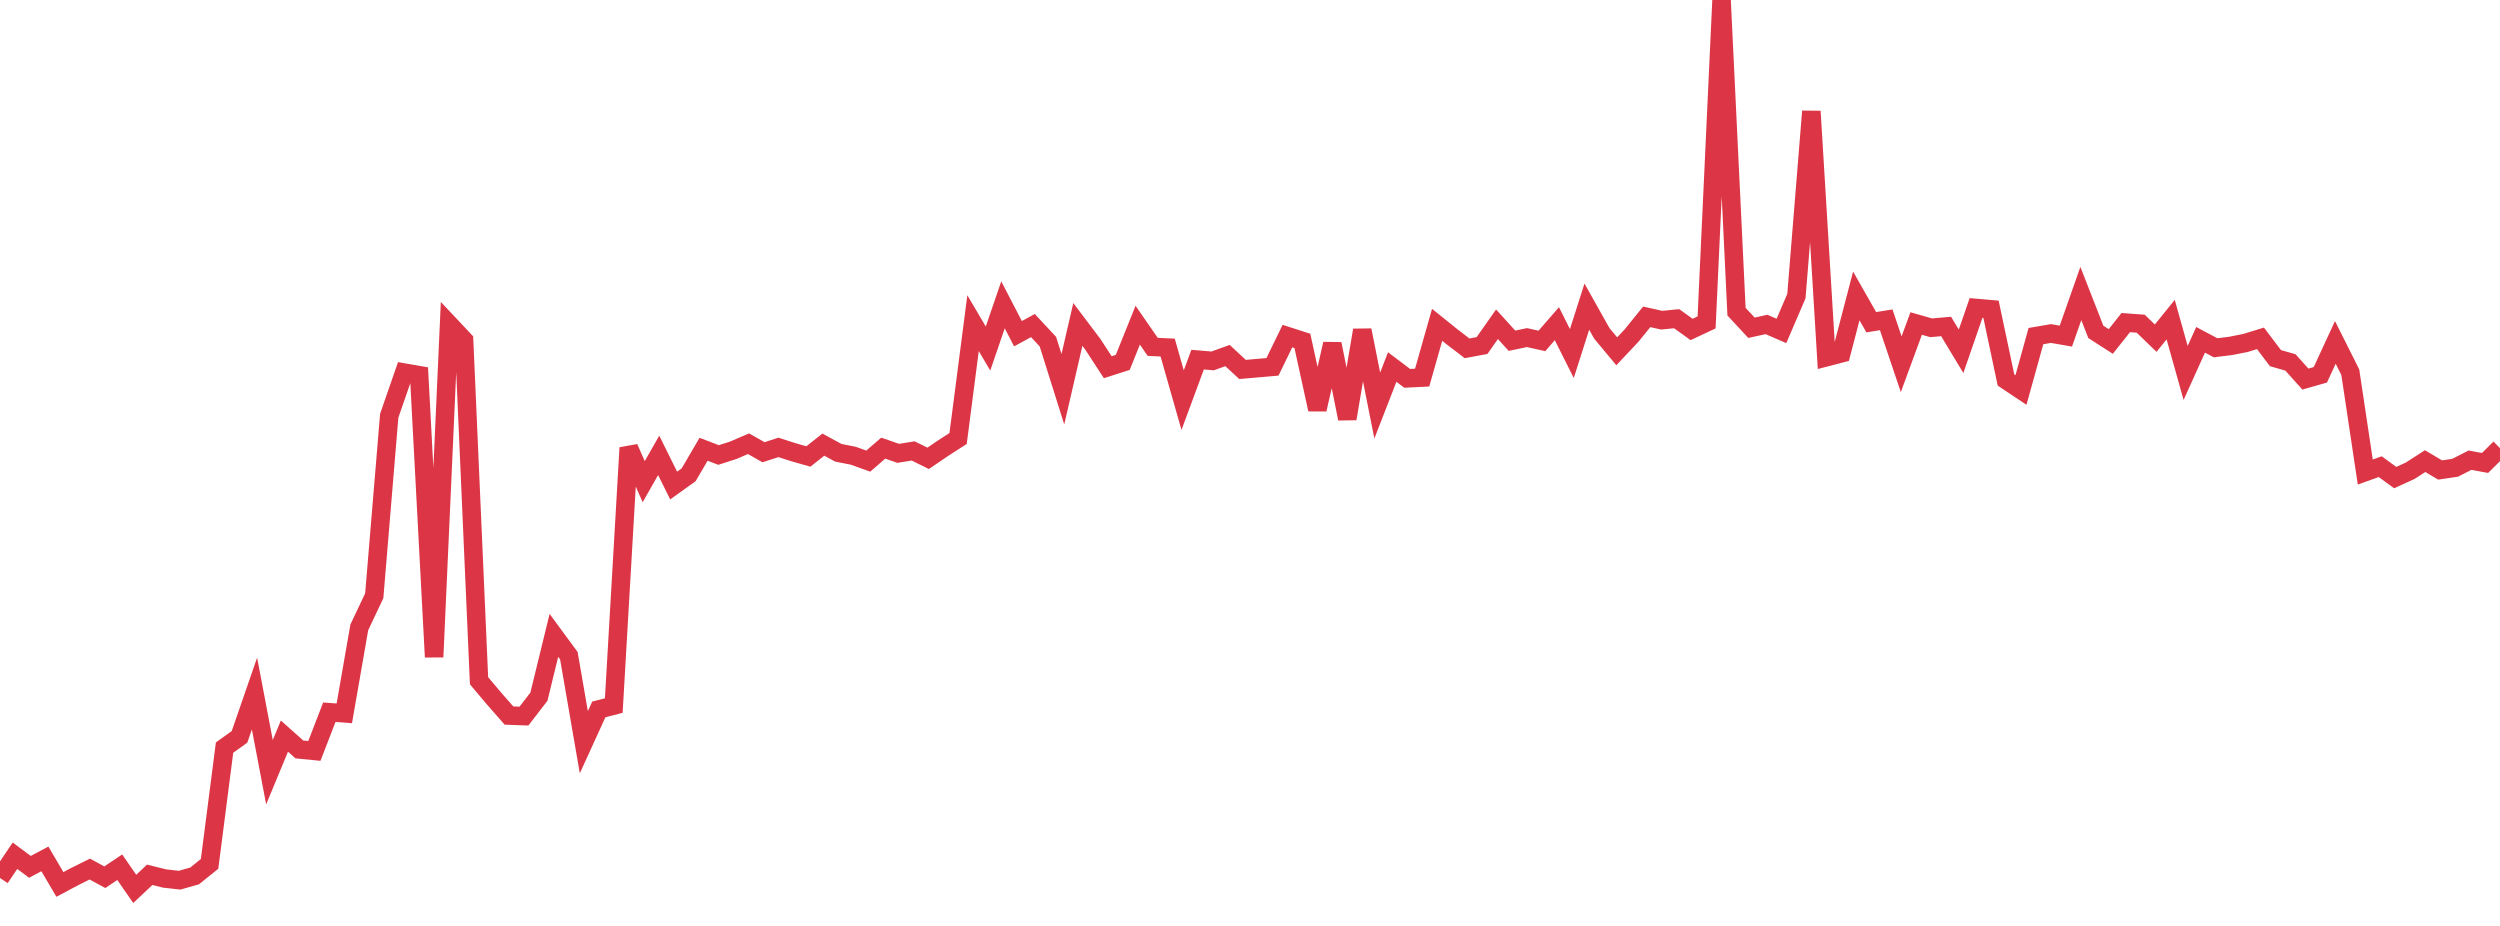 <?xml version="1.0" standalone="no"?>
<!DOCTYPE svg PUBLIC "-//W3C//DTD SVG 1.1//EN" "http://www.w3.org/Graphics/SVG/1.1/DTD/svg11.dtd">
<svg width="135" height="50" viewBox="0 0 135 50" preserveAspectRatio="none" class="sparkline" xmlns="http://www.w3.org/2000/svg"
xmlns:xlink="http://www.w3.org/1999/xlink"><path  class="sparkline--line" d="M 0 47.41 L 0 47.41 L 0.808 46.21 L 1.617 46.81 L 2.425 46.38 L 3.234 47.76 L 4.042 47.33 L 4.85 46.93 L 5.659 47.37 L 6.467 46.83 L 7.275 48 L 8.084 47.24 L 8.892 47.44 L 9.701 47.53 L 10.509 47.3 L 11.317 46.65 L 12.126 40.37 L 12.934 39.79 L 13.743 37.45 L 14.551 41.7 L 15.359 39.75 L 16.168 40.47 L 16.976 40.55 L 17.784 38.46 L 18.593 38.52 L 19.401 33.88 L 20.21 32.17 L 21.018 22.45 L 21.826 20.12 L 22.635 20.26 L 23.443 35.48 L 24.251 17.51 L 25.06 18.37 L 25.868 36.76 L 26.677 37.72 L 27.485 38.64 L 28.293 38.67 L 29.102 37.62 L 29.91 34.31 L 30.719 35.41 L 31.527 40.08 L 32.335 38.31 L 33.144 38.1 L 33.952 24.18 L 34.76 26.01 L 35.569 24.59 L 36.377 26.22 L 37.186 25.64 L 37.994 24.26 L 38.802 24.57 L 39.611 24.31 L 40.419 23.96 L 41.228 24.42 L 42.036 24.16 L 42.844 24.42 L 43.653 24.65 L 44.461 24.01 L 45.269 24.45 L 46.078 24.61 L 46.886 24.9 L 47.695 24.2 L 48.503 24.48 L 49.311 24.35 L 50.12 24.75 L 50.928 24.2 L 51.737 23.68 L 52.545 17.45 L 53.353 18.82 L 54.162 16.46 L 54.97 18.02 L 55.778 17.58 L 56.587 18.45 L 57.395 21.02 L 58.204 17.52 L 59.012 18.59 L 59.82 19.83 L 60.629 19.57 L 61.437 17.56 L 62.246 18.73 L 63.054 18.77 L 63.862 21.61 L 64.671 19.42 L 65.479 19.49 L 66.287 19.2 L 67.096 19.95 L 67.904 19.88 L 68.713 19.81 L 69.521 18.15 L 70.329 18.41 L 71.138 22.11 L 71.946 18.57 L 72.754 22.61 L 73.563 17.83 L 74.371 21.9 L 75.18 19.82 L 75.988 20.43 L 76.796 20.39 L 77.605 17.54 L 78.413 18.19 L 79.222 18.81 L 80.03 18.66 L 80.838 17.51 L 81.647 18.4 L 82.455 18.23 L 83.263 18.41 L 84.072 17.48 L 84.88 19.09 L 85.689 16.56 L 86.497 18 L 87.305 18.97 L 88.114 18.11 L 88.922 17.11 L 89.731 17.29 L 90.539 17.21 L 91.347 17.79 L 92.156 17.41 L 92.964 0 L 93.772 16.83 L 94.581 17.7 L 95.389 17.52 L 96.198 17.87 L 97.006 15.99 L 97.814 6.01 L 98.623 19.29 L 99.431 19.08 L 100.24 15.98 L 101.048 17.4 L 101.856 17.27 L 102.665 19.67 L 103.473 17.47 L 104.281 17.7 L 105.09 17.63 L 105.898 18.97 L 106.707 16.63 L 107.515 16.7 L 108.323 20.52 L 109.132 21.06 L 109.94 18.15 L 110.749 18.01 L 111.557 18.15 L 112.365 15.85 L 113.174 17.92 L 113.982 18.44 L 114.79 17.42 L 115.599 17.48 L 116.407 18.26 L 117.216 17.26 L 118.024 20.14 L 118.832 18.35 L 119.641 18.78 L 120.449 18.68 L 121.257 18.52 L 122.066 18.27 L 122.874 19.34 L 123.683 19.57 L 124.491 20.47 L 125.299 20.24 L 126.108 18.49 L 126.916 20.1 L 127.725 25.49 L 128.533 25.2 L 129.341 25.79 L 130.15 25.42 L 130.958 24.9 L 131.766 25.38 L 132.575 25.26 L 133.383 24.85 L 134.192 25 L 135 24.2" fill="none" stroke-width="1" stroke="#dc3545"></path></svg>